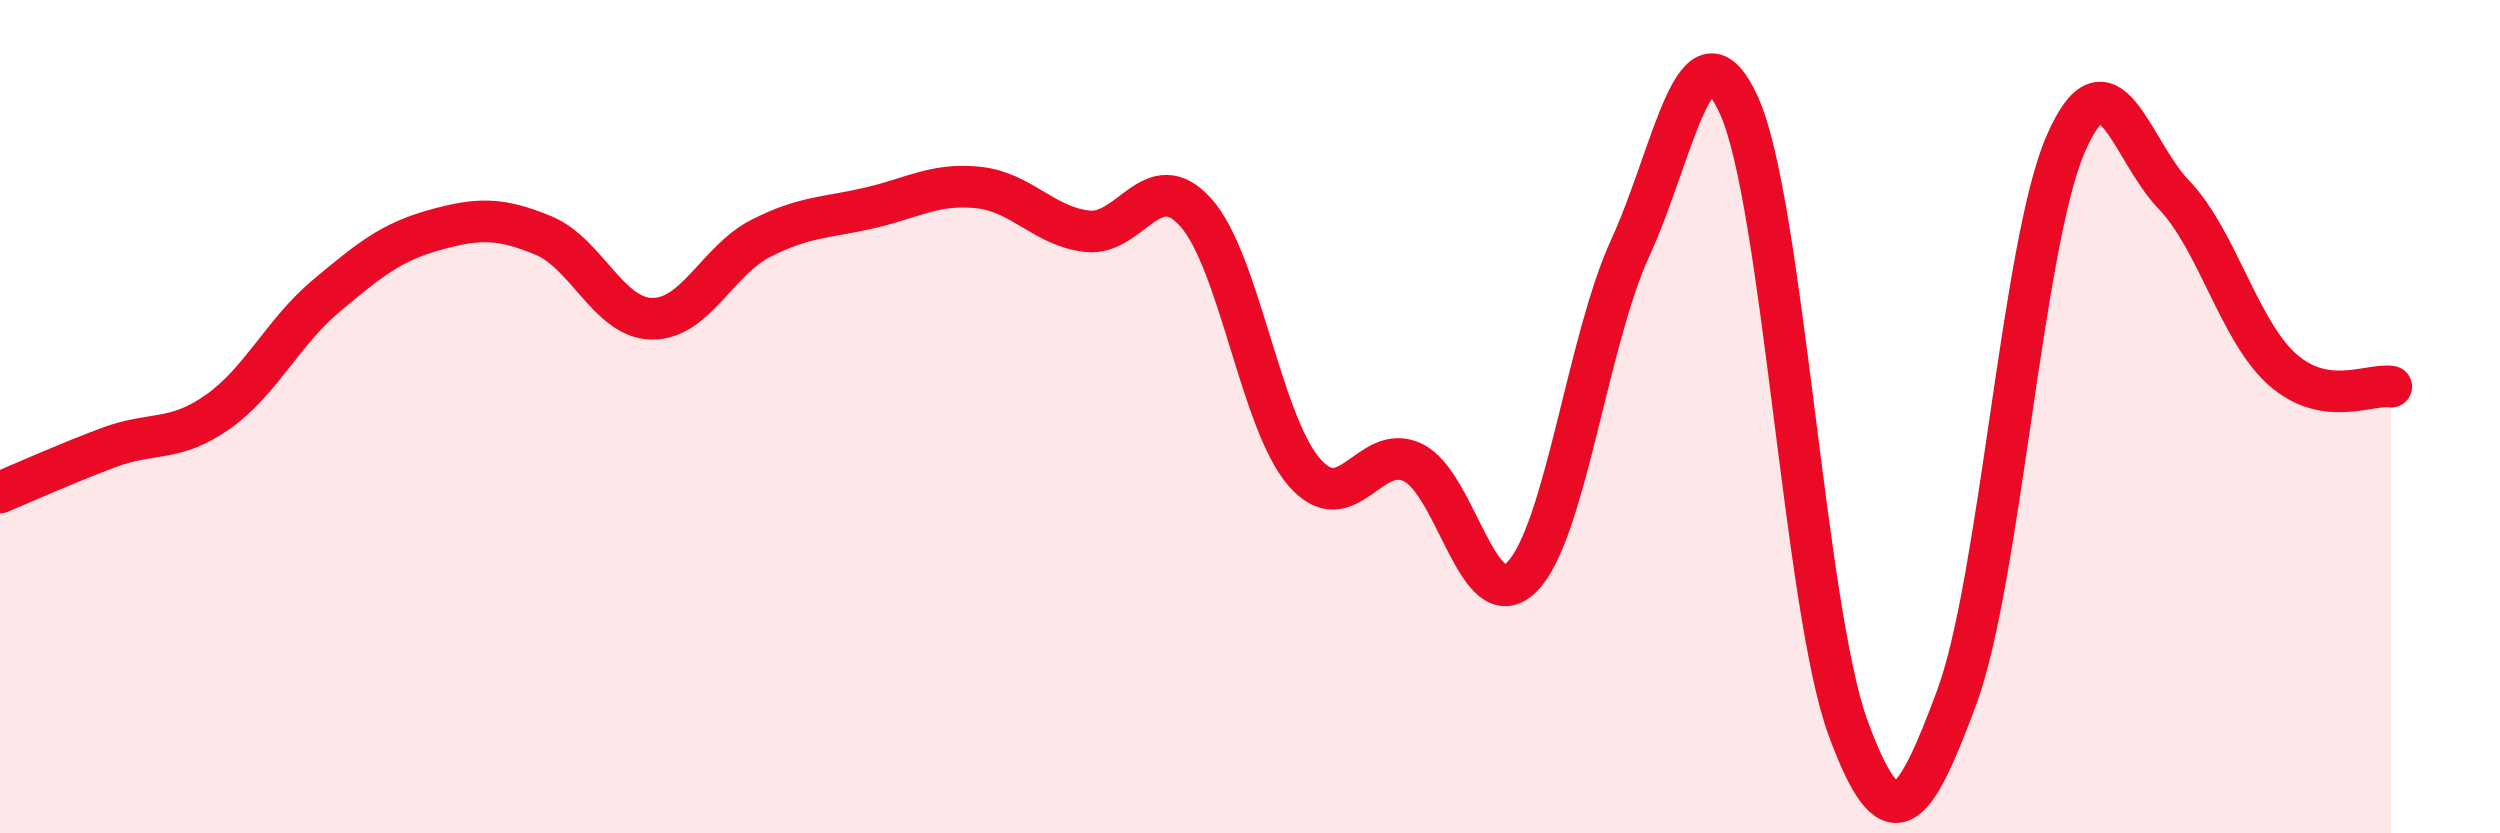 
    <svg width="60" height="20" viewBox="0 0 60 20" xmlns="http://www.w3.org/2000/svg">
      <path
        d="M 0,11.82 C 0.52,11.6 1.57,11.13 2.61,10.74 C 3.65,10.35 4.18,10.62 5.22,9.89 C 6.26,9.16 6.79,7.97 7.83,7.1 C 8.87,6.23 9.39,5.81 10.43,5.52 C 11.47,5.23 12,5.22 13.04,5.65 C 14.08,6.08 14.61,7.64 15.65,7.65 C 16.69,7.66 17.22,6.25 18.26,5.72 C 19.3,5.19 19.83,5.23 20.87,4.99 C 21.91,4.75 22.44,4.39 23.48,4.5 C 24.52,4.61 25.05,5.43 26.09,5.55 C 27.13,5.67 27.66,3.94 28.7,5.1 C 29.74,6.26 30.26,10.13 31.3,11.33 C 32.34,12.53 32.87,10.6 33.91,11.1 C 34.95,11.6 35.48,14.88 36.52,13.85 C 37.56,12.82 38.09,8.2 39.13,5.94 C 40.17,3.68 40.7,0.24 41.74,2.54 C 42.78,4.84 43.31,14.62 44.35,17.46 C 45.39,20.3 45.92,19.54 46.96,16.74 C 48,13.94 48.53,5.88 49.57,3.47 C 50.61,1.06 51.13,3.59 52.17,4.67 C 53.21,5.75 53.74,7.95 54.78,8.87 C 55.82,9.79 56.87,9.2 57.39,9.28L57.39 20L0 20Z"
        fill="#EB0A25"
        opacity="0.1"
        stroke-linecap="round"
        stroke-linejoin="round"
      />
      <path
        d="M 0,11.82 C 0.52,11.6 1.57,11.13 2.61,10.74 C 3.65,10.35 4.18,10.62 5.22,9.89 C 6.26,9.16 6.79,7.97 7.83,7.1 C 8.87,6.23 9.39,5.81 10.43,5.52 C 11.47,5.23 12,5.22 13.04,5.65 C 14.08,6.08 14.61,7.64 15.65,7.65 C 16.69,7.66 17.22,6.25 18.26,5.72 C 19.3,5.19 19.83,5.23 20.87,4.99 C 21.91,4.75 22.44,4.39 23.48,4.5 C 24.52,4.61 25.05,5.43 26.09,5.55 C 27.13,5.67 27.66,3.94 28.7,5.1 C 29.74,6.26 30.26,10.13 31.3,11.33 C 32.34,12.53 32.87,10.6 33.91,11.1 C 34.95,11.6 35.48,14.88 36.52,13.85 C 37.56,12.82 38.09,8.2 39.13,5.94 C 40.17,3.68 40.7,0.24 41.74,2.54 C 42.78,4.84 43.31,14.62 44.35,17.46 C 45.39,20.3 45.92,19.54 46.96,16.74 C 48,13.94 48.53,5.88 49.57,3.47 C 50.61,1.06 51.13,3.59 52.17,4.67 C 53.21,5.75 53.74,7.95 54.78,8.87 C 55.82,9.79 56.87,9.2 57.39,9.28"
        stroke="#EB0A25"
        stroke-width="1"
        fill="none"
        stroke-linecap="round"
        stroke-linejoin="round"
      />
    </svg>
  